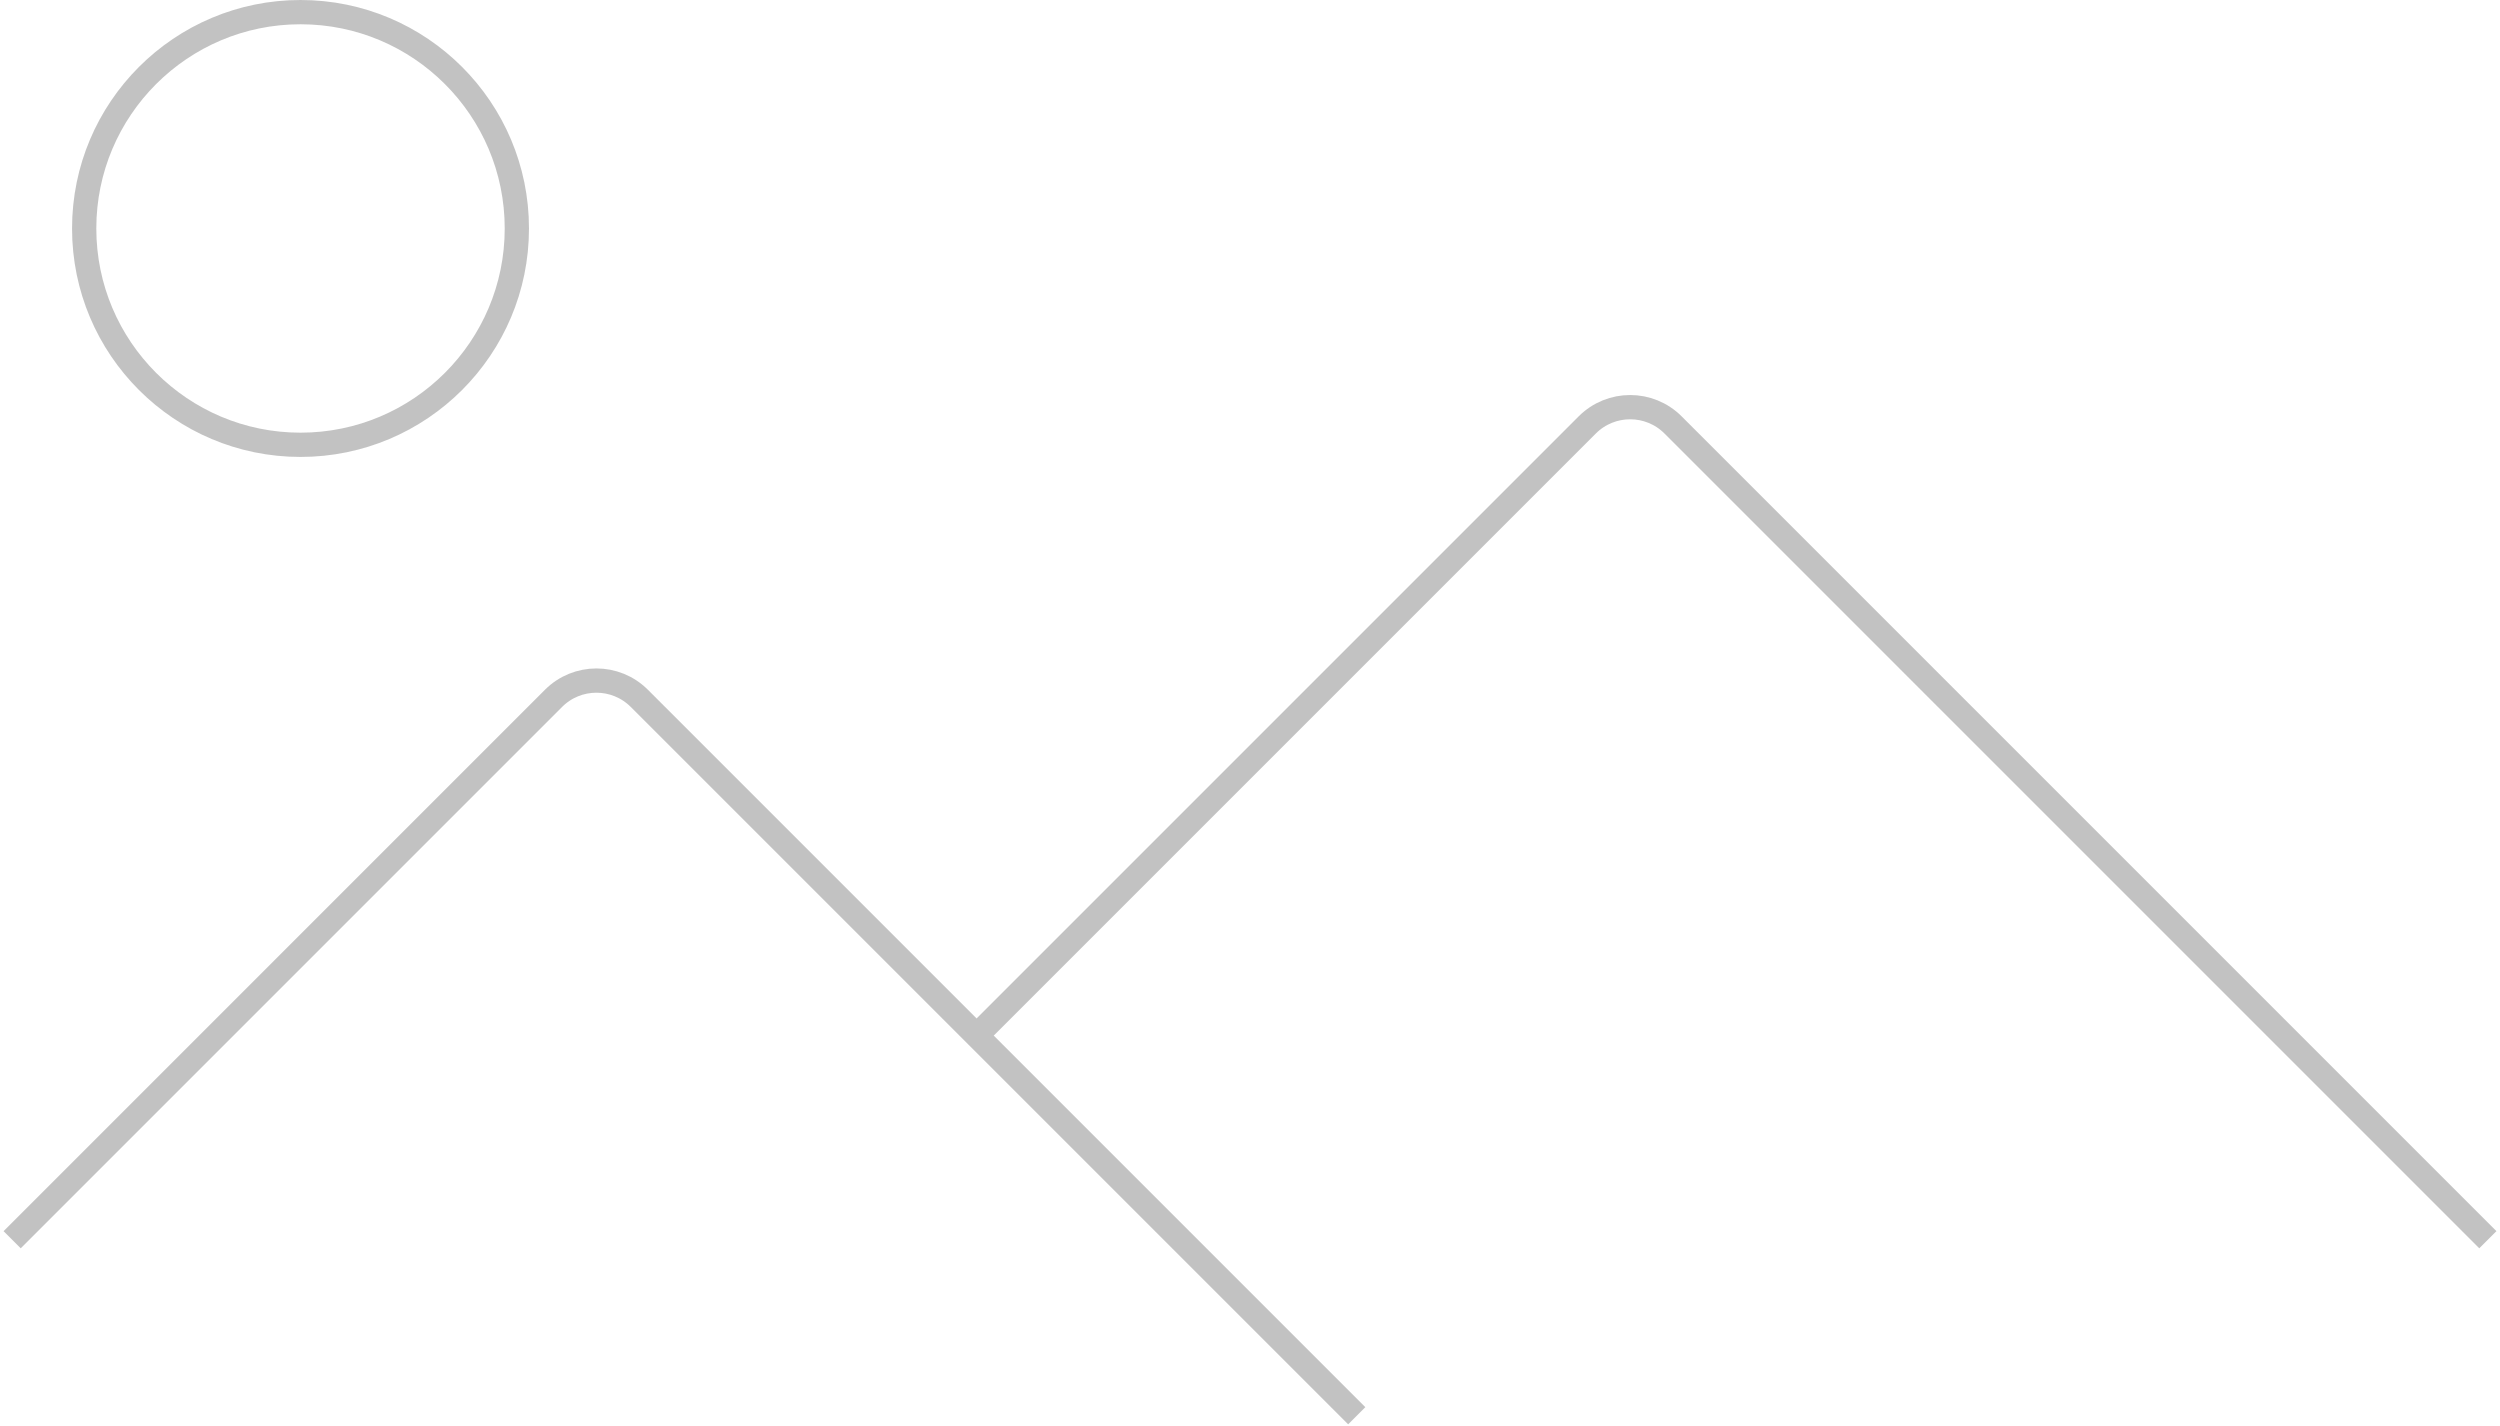 <?xml version="1.0" encoding="UTF-8"?> <svg xmlns="http://www.w3.org/2000/svg" width="412" height="235" viewBox="0 0 412 235" fill="none"> <g opacity="0.3"> <circle cx="49.525" cy="37.652" r="35.652" stroke="#343434" stroke-width="4"></circle> <path d="M2 204.308L91.219 115.089C95.125 111.183 101.456 111.183 105.362 115.089L160.941 170.668M223.592 233.319L160.941 170.668M160.941 170.668L261.579 70.03C265.485 66.124 271.816 66.124 275.722 70.03L410 204.308" stroke="#343434" stroke-width="4"></path> </g> </svg> 